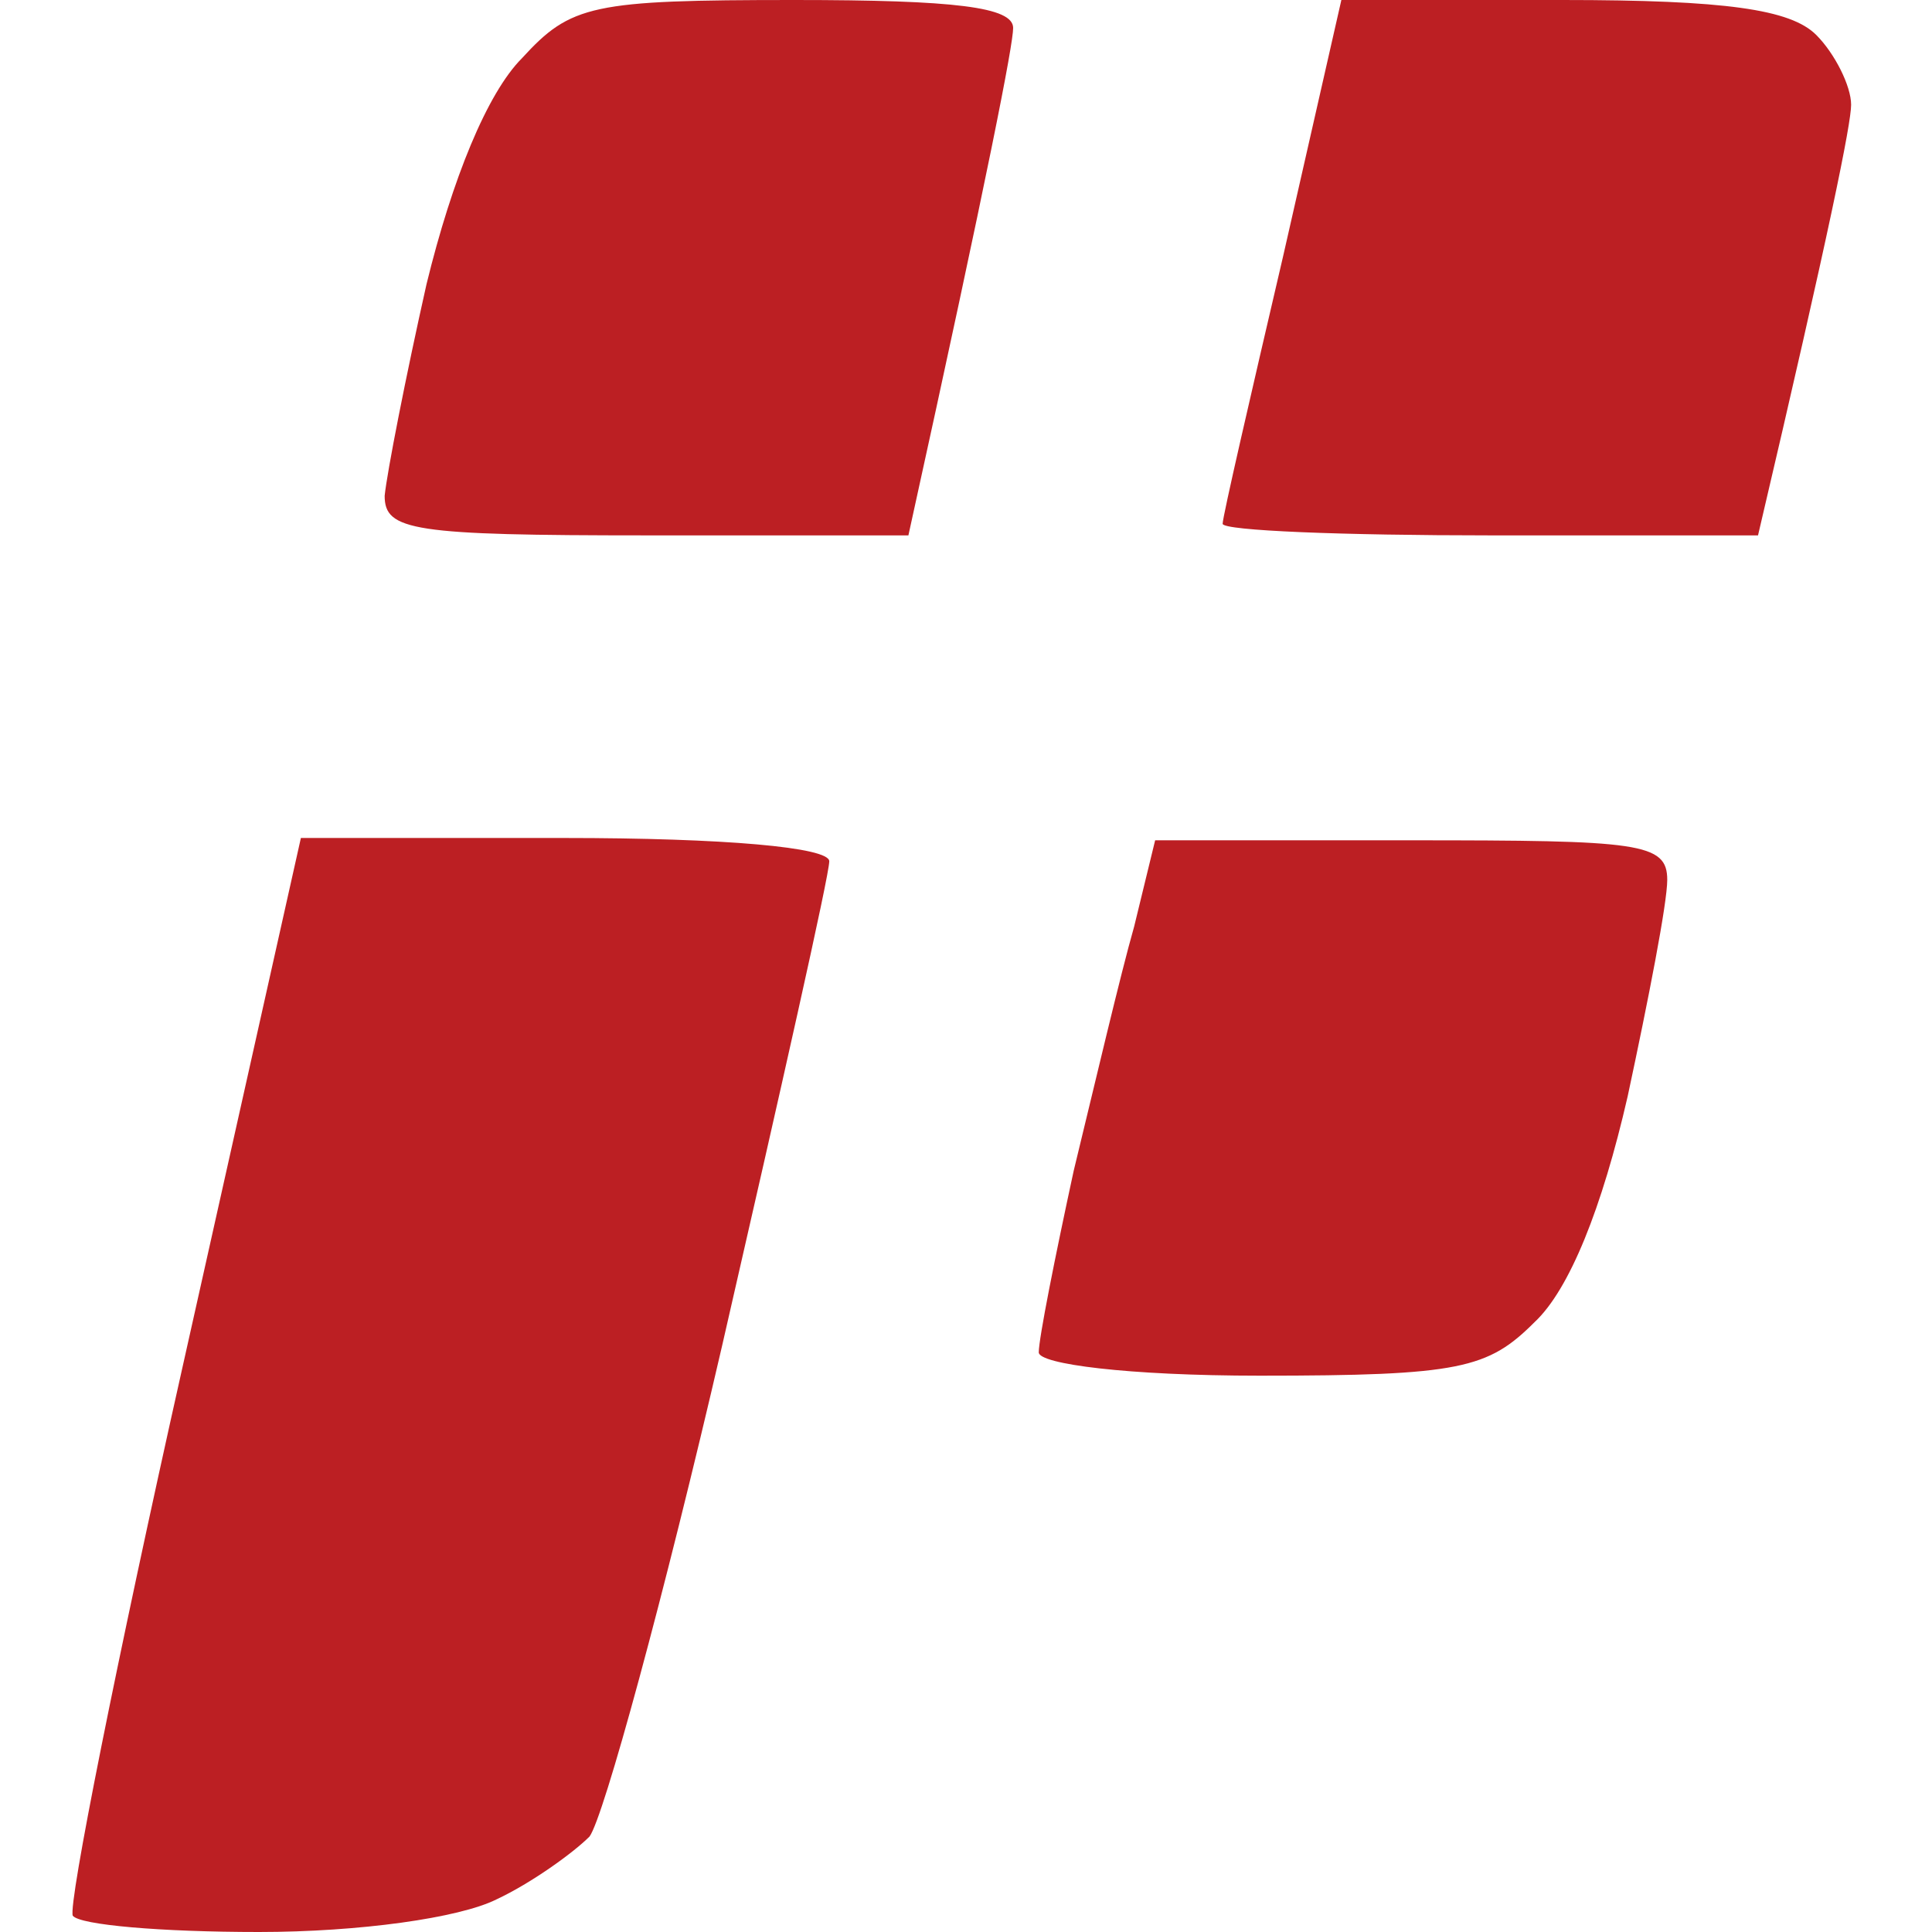 <svg width="80" height="80" fill="none" xmlns="http://www.w3.org/2000/svg"><path d="M17.663 11.759c1.06-4.337 2.506-7.904 3.952-9.35C23.64.194 24.507 0 32.892 0c6.65 0 9.06.29 9.06 1.157 0 .674-.963 5.686-4.337 21.012H26.82c-9.735 0-10.892-.193-10.892-1.639.097-.964.868-4.916 1.735-8.771zM50.627 21.687c0-.29 1.157-5.302 2.506-11.085L55.543 0h9.156c6.747 0 9.446.386 10.507 1.446.77.77 1.445 2.12 1.445 2.891 0 .771-.867 5.109-3.855 17.832H61.71c-6.072 0-11.084-.193-11.084-.482zM3.013 79.325c-.193-.482 1.831-10.602 4.53-22.65l4.916-21.976H23.35c6.65 0 10.988.385 10.988.964 0 .578-2.024 9.542-4.434 20.048-2.41 10.41-4.915 19.566-5.494 20.337-.674.675-2.41 1.928-3.855 2.603-1.542.77-5.687 1.349-9.832 1.349-4.048 0-7.421-.29-7.71-.675zM44.459 48.482c.867-3.566 1.927-8.096 2.505-10.12l.868-3.567h10.602c9.446 0 10.603.097 10.603 1.639 0 .964-.771 4.915-1.639 8.964-1.06 4.626-2.41 8-3.855 9.349-1.928 1.928-3.084 2.217-11.374 2.217-5.494 0-9.156-.482-9.156-.964 0-.578.674-3.952 1.446-7.518z" fill="#BC1F23"/></svg>